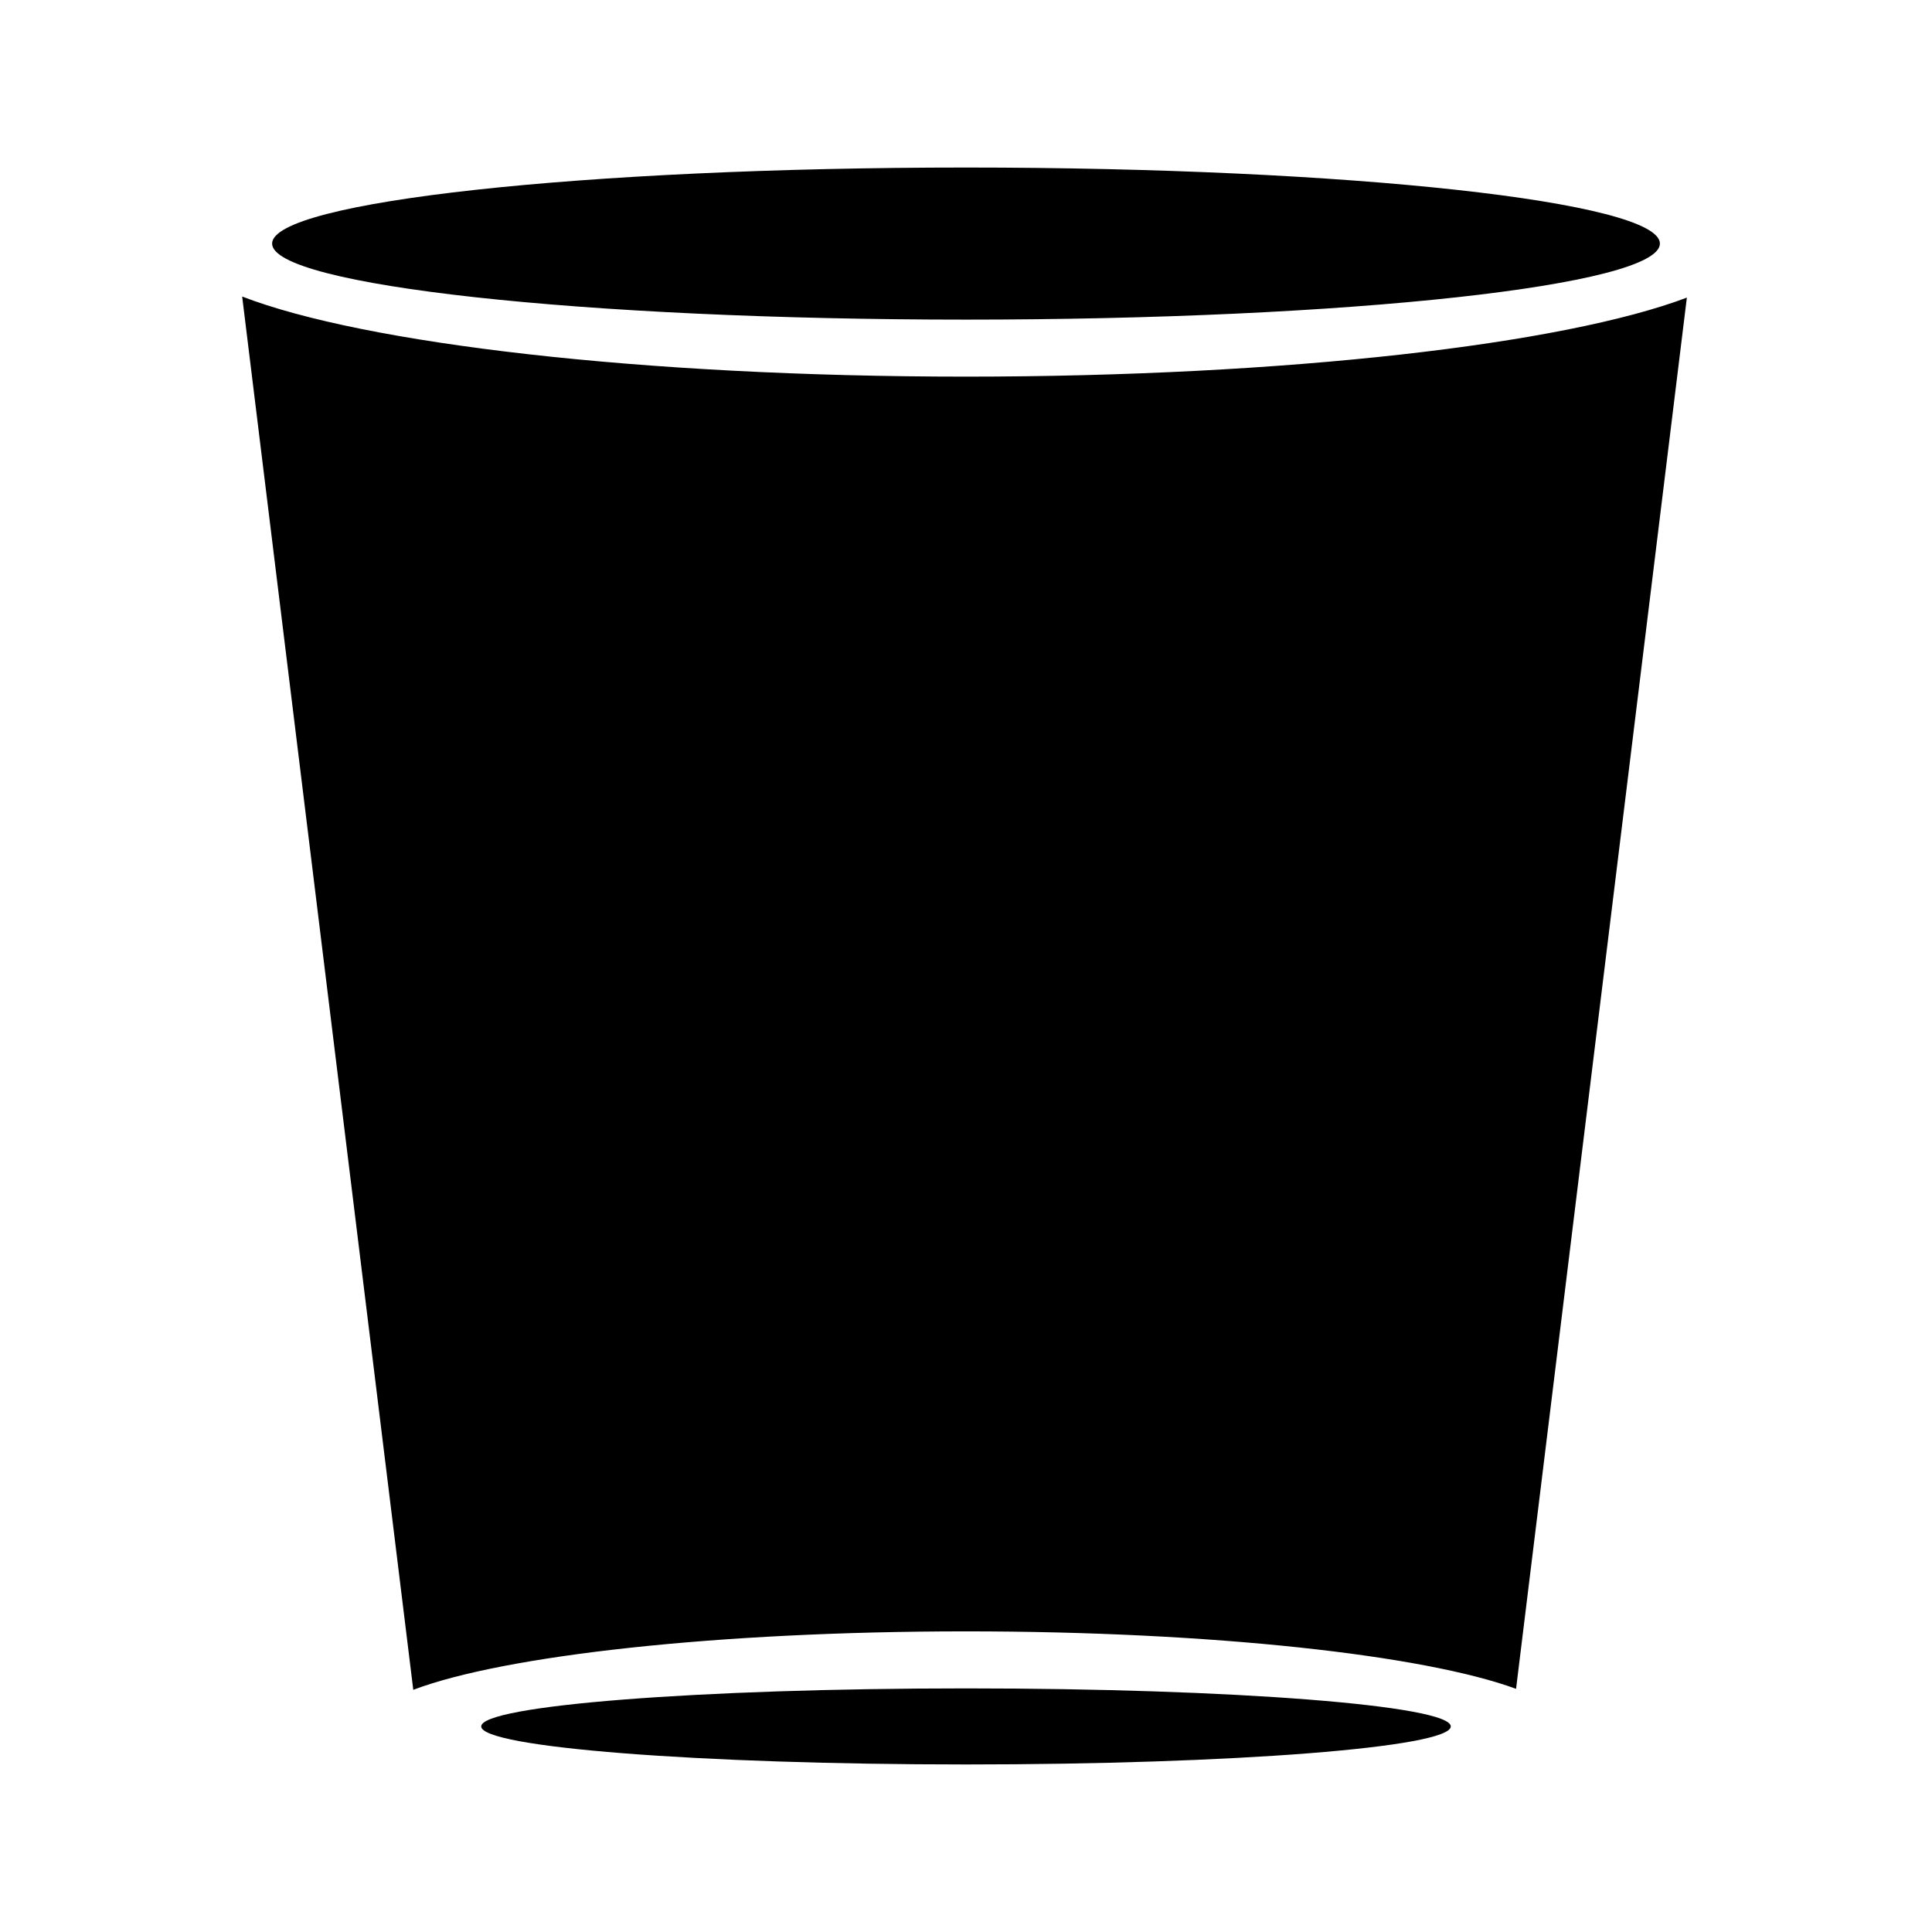 <?xml version="1.0" encoding="UTF-8"?>
<!-- The Best Svg Icon site in the world: iconSvg.co, Visit us! https://iconsvg.co -->
<svg fill="#000000" width="800px" height="800px" version="1.1" viewBox="144 144 512 512" xmlns="http://www.w3.org/2000/svg">
 <path d="m271.53 601.52c0 5.543 57.629 10.078 128.47 10.078 70.84 0 128.47-4.535 128.47-10.078-0.004-5.543-57.633-10.078-128.47-10.078-70.844 0-128.47 4.535-128.47 10.078zm-18.008-9.699c23.973-9.09 80.602-15.492 146.48-15.492 65.238 0 121.42 6.277 145.77 15.23l45.266-368.69c-32.629 12.332-105.98 20.941-191.04 20.941-85.75 0-159.59-8.746-191.82-21.23zm-37.41-383.27c0 11.082 82.492 20.152 183.89 20.152s183.89-9.043 183.89-20.152-82.492-20.152-183.89-20.152c-101.4 0-183.89 9.039-183.89 20.152z"/>
</svg>